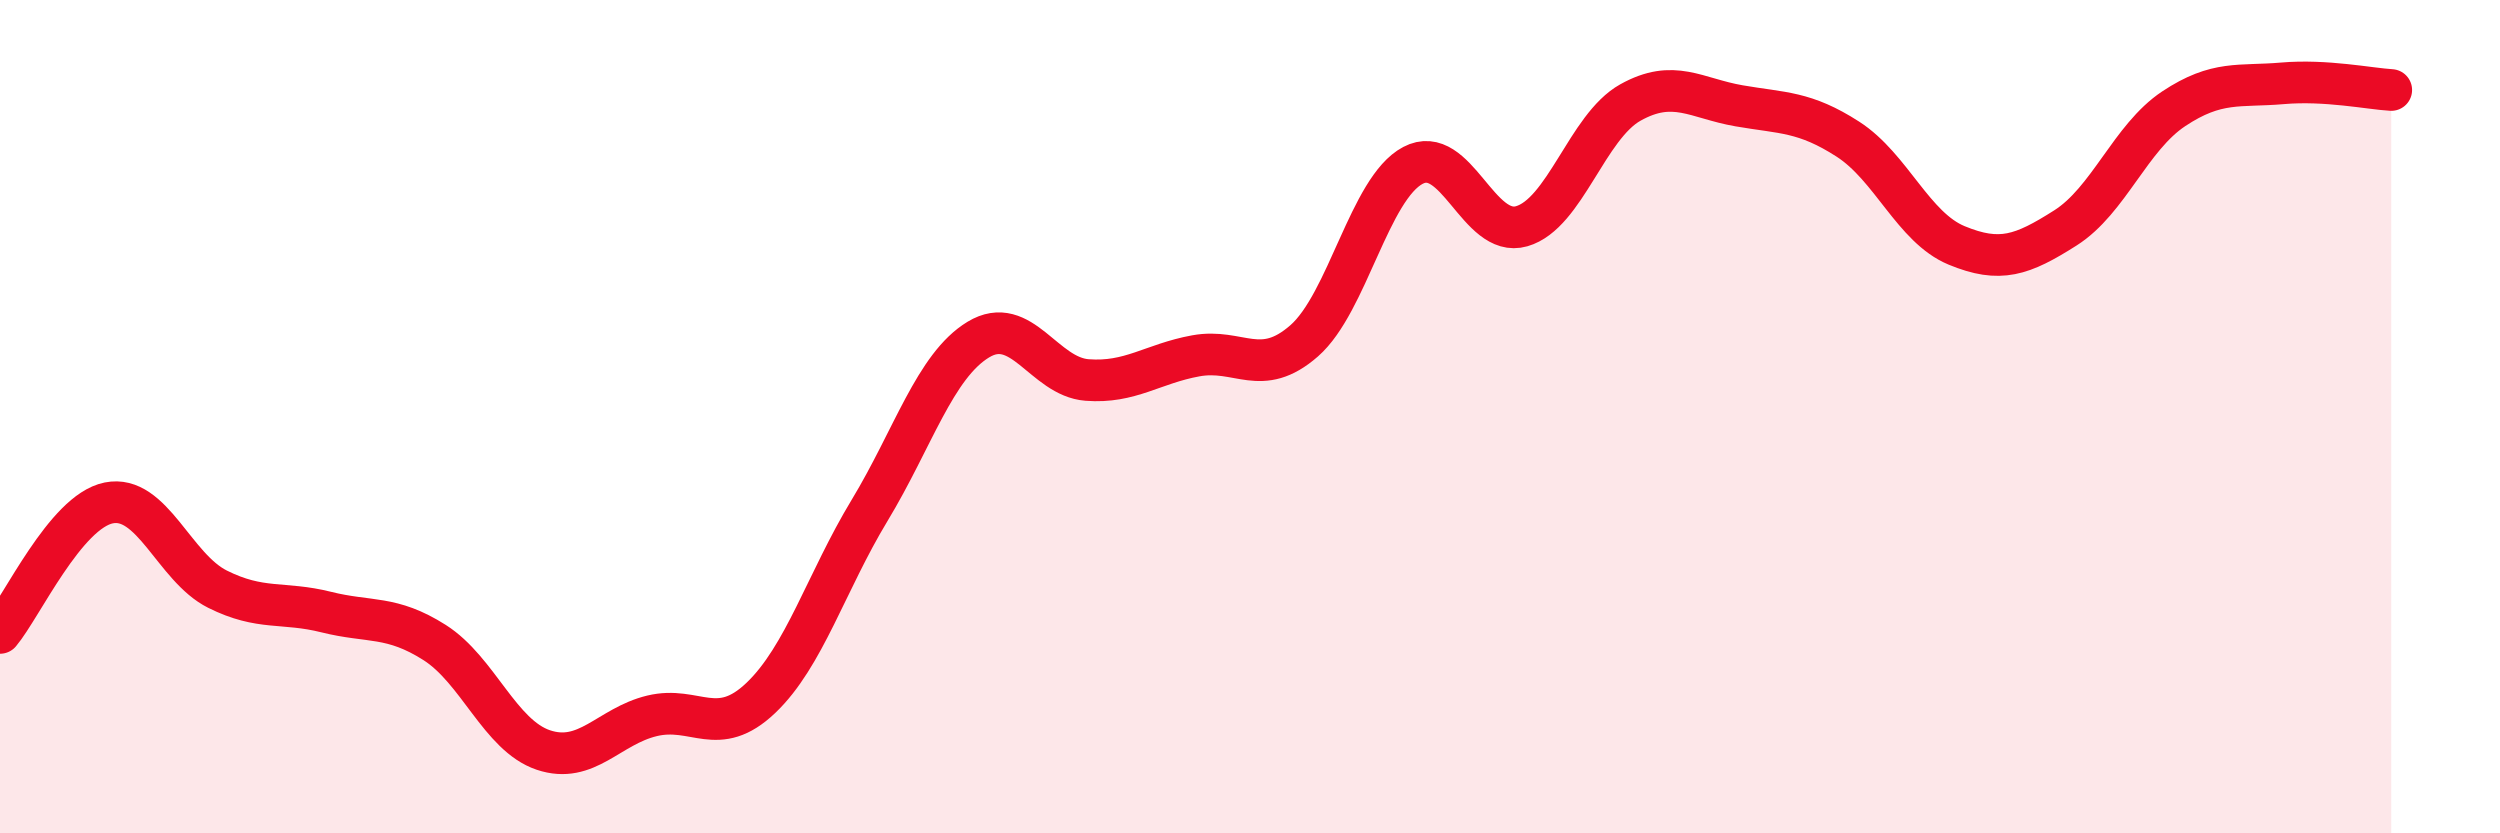 
    <svg width="60" height="20" viewBox="0 0 60 20" xmlns="http://www.w3.org/2000/svg">
      <path
        d="M 0,15.19 C 0.52,14.57 1.57,12.28 2.61,12.07 C 3.65,11.86 4.18,13.62 5.22,14.14 C 6.26,14.66 6.79,14.43 7.83,14.69 C 8.87,14.95 9.39,14.76 10.43,15.42 C 11.47,16.08 12,17.65 13.04,18 C 14.08,18.35 14.61,17.43 15.65,17.18 C 16.69,16.93 17.22,17.74 18.26,16.75 C 19.3,15.76 19.83,13.97 20.87,12.25 C 21.91,10.53 22.44,8.78 23.48,8.15 C 24.52,7.52 25.05,9.04 26.09,9.12 C 27.13,9.2 27.66,8.73 28.7,8.54 C 29.74,8.35 30.26,9.09 31.3,8.18 C 32.34,7.27 32.87,4.52 33.91,3.97 C 34.95,3.42 35.48,5.73 36.52,5.43 C 37.56,5.13 38.09,3.04 39.13,2.46 C 40.17,1.88 40.7,2.36 41.74,2.54 C 42.78,2.72 43.31,2.67 44.35,3.34 C 45.39,4.01 45.92,5.46 46.96,5.89 C 48,6.32 48.53,6.13 49.57,5.47 C 50.61,4.81 51.13,3.3 52.17,2.61 C 53.21,1.92 53.74,2.09 54.78,2 C 55.82,1.91 56.87,2.13 57.39,2.16L57.39 20L0 20Z"
        fill="#EB0A25"
        opacity="0.1"
        stroke-linecap="round"
        stroke-linejoin="round"
      />
      <path
        d="M 0,15.19 C 0.52,14.57 1.57,12.28 2.61,12.07 C 3.65,11.86 4.18,13.62 5.22,14.14 C 6.26,14.66 6.79,14.43 7.83,14.69 C 8.87,14.95 9.39,14.76 10.43,15.42 C 11.47,16.08 12,17.65 13.04,18 C 14.08,18.35 14.61,17.43 15.65,17.18 C 16.69,16.93 17.22,17.74 18.26,16.75 C 19.3,15.76 19.83,13.97 20.87,12.25 C 21.91,10.53 22.44,8.78 23.48,8.15 C 24.52,7.52 25.05,9.04 26.09,9.12 C 27.13,9.2 27.66,8.73 28.7,8.54 C 29.74,8.35 30.26,9.09 31.3,8.18 C 32.34,7.27 32.87,4.52 33.91,3.97 C 34.95,3.42 35.48,5.73 36.52,5.43 C 37.56,5.13 38.09,3.04 39.13,2.46 C 40.17,1.88 40.7,2.36 41.74,2.54 C 42.78,2.72 43.31,2.67 44.35,3.34 C 45.39,4.01 45.92,5.46 46.96,5.89 C 48,6.32 48.53,6.13 49.57,5.47 C 50.61,4.81 51.13,3.3 52.17,2.61 C 53.21,1.92 53.74,2.09 54.78,2 C 55.82,1.91 56.87,2.13 57.39,2.16"
        stroke="#EB0A25"
        stroke-width="1"
        fill="none"
        stroke-linecap="round"
        stroke-linejoin="round"
      />
    </svg>
  